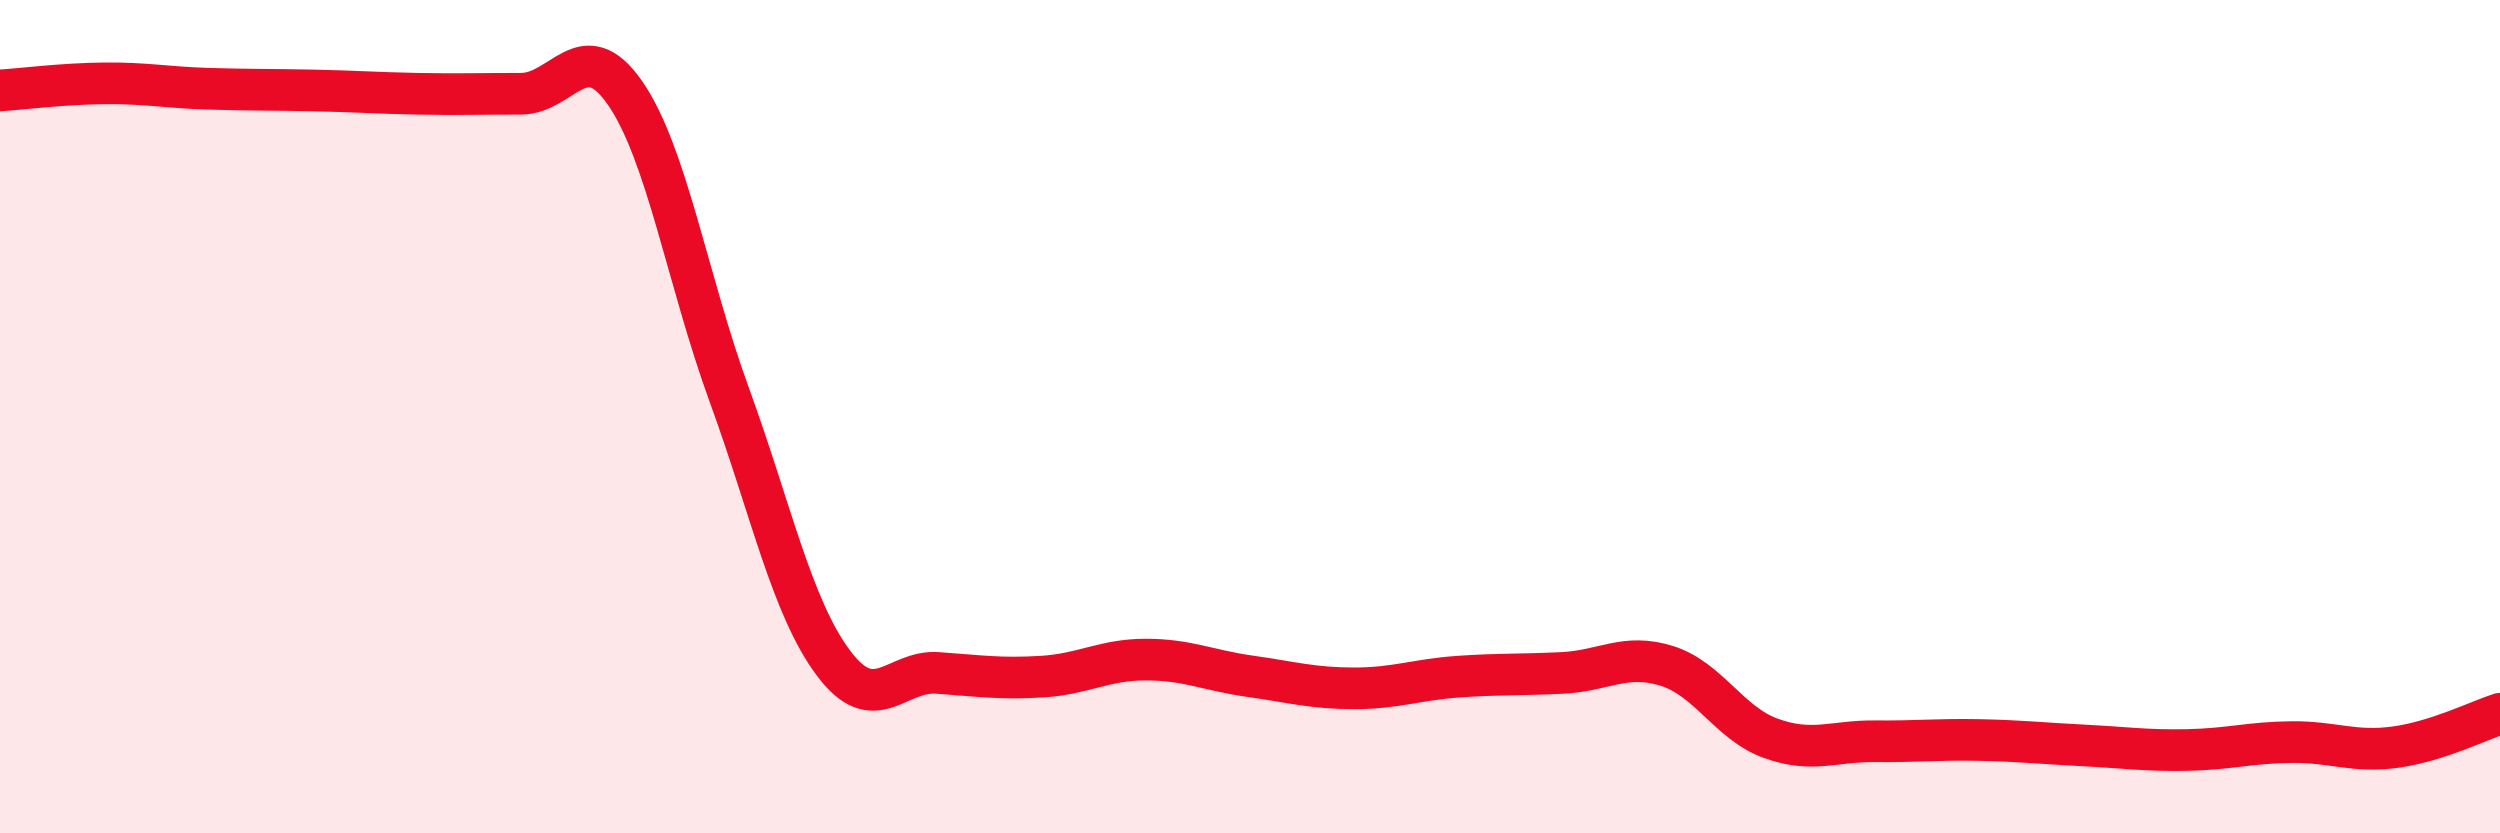 
    <svg width="60" height="20" viewBox="0 0 60 20" xmlns="http://www.w3.org/2000/svg">
      <path
        d="M 0,2.17 C 0.5,2.14 1.5,2.01 2.5,2 C 3.5,1.99 4,2.1 5,2.13 C 6,2.16 6.5,2.15 7.5,2.17 C 8.5,2.19 9,2.23 10,2.25 C 11,2.27 11.5,2.25 12.5,2.25 C 13.5,2.25 14,0.79 15,2.23 C 16,3.67 16.5,6.73 17.5,9.47 C 18.5,12.21 19,14.57 20,15.91 C 21,17.25 21.5,16.08 22.5,16.15 C 23.5,16.22 24,16.3 25,16.24 C 26,16.18 26.5,15.83 27.5,15.83 C 28.5,15.83 29,16.09 30,16.23 C 31,16.37 31.5,16.52 32.5,16.52 C 33.5,16.52 34,16.31 35,16.24 C 36,16.17 36.5,16.2 37.5,16.15 C 38.5,16.1 39,15.67 40,15.98 C 41,16.29 41.5,17.36 42.5,17.72 C 43.5,18.08 44,17.78 45,17.79 C 46,17.8 46.5,17.74 47.5,17.76 C 48.5,17.78 49,17.84 50,17.89 C 51,17.94 51.5,18.02 52.5,18 C 53.5,17.98 54,17.82 55,17.81 C 56,17.8 56.5,18.07 57.5,17.93 C 58.5,17.79 59.5,17.29 60,17.13L60 20L0 20Z"
        fill="#EB0A25"
        opacity="0.1"
        stroke-linecap="round"
        stroke-linejoin="round"
      />
      <path
        d="M 0,2.17 C 0.5,2.14 1.5,2.01 2.5,2 C 3.5,1.99 4,2.1 5,2.13 C 6,2.16 6.5,2.15 7.5,2.17 C 8.5,2.19 9,2.23 10,2.25 C 11,2.27 11.5,2.25 12.5,2.25 C 13.5,2.25 14,0.79 15,2.23 C 16,3.67 16.5,6.73 17.5,9.47 C 18.5,12.21 19,14.57 20,15.91 C 21,17.25 21.5,16.08 22.5,16.15 C 23.5,16.22 24,16.3 25,16.24 C 26,16.18 26.5,15.83 27.5,15.83 C 28.5,15.83 29,16.09 30,16.23 C 31,16.37 31.5,16.52 32.5,16.52 C 33.5,16.52 34,16.31 35,16.24 C 36,16.17 36.5,16.2 37.5,16.15 C 38.5,16.1 39,15.67 40,15.98 C 41,16.29 41.5,17.36 42.5,17.72 C 43.5,18.08 44,17.78 45,17.79 C 46,17.8 46.5,17.74 47.5,17.76 C 48.5,17.78 49,17.84 50,17.89 C 51,17.94 51.5,18.02 52.5,18 C 53.5,17.98 54,17.82 55,17.81 C 56,17.8 56.5,18.07 57.5,17.93 C 58.5,17.79 59.5,17.29 60,17.13"
        stroke="#EB0A25"
        stroke-width="1"
        fill="none"
        stroke-linecap="round"
        stroke-linejoin="round"
      />
    </svg>
  